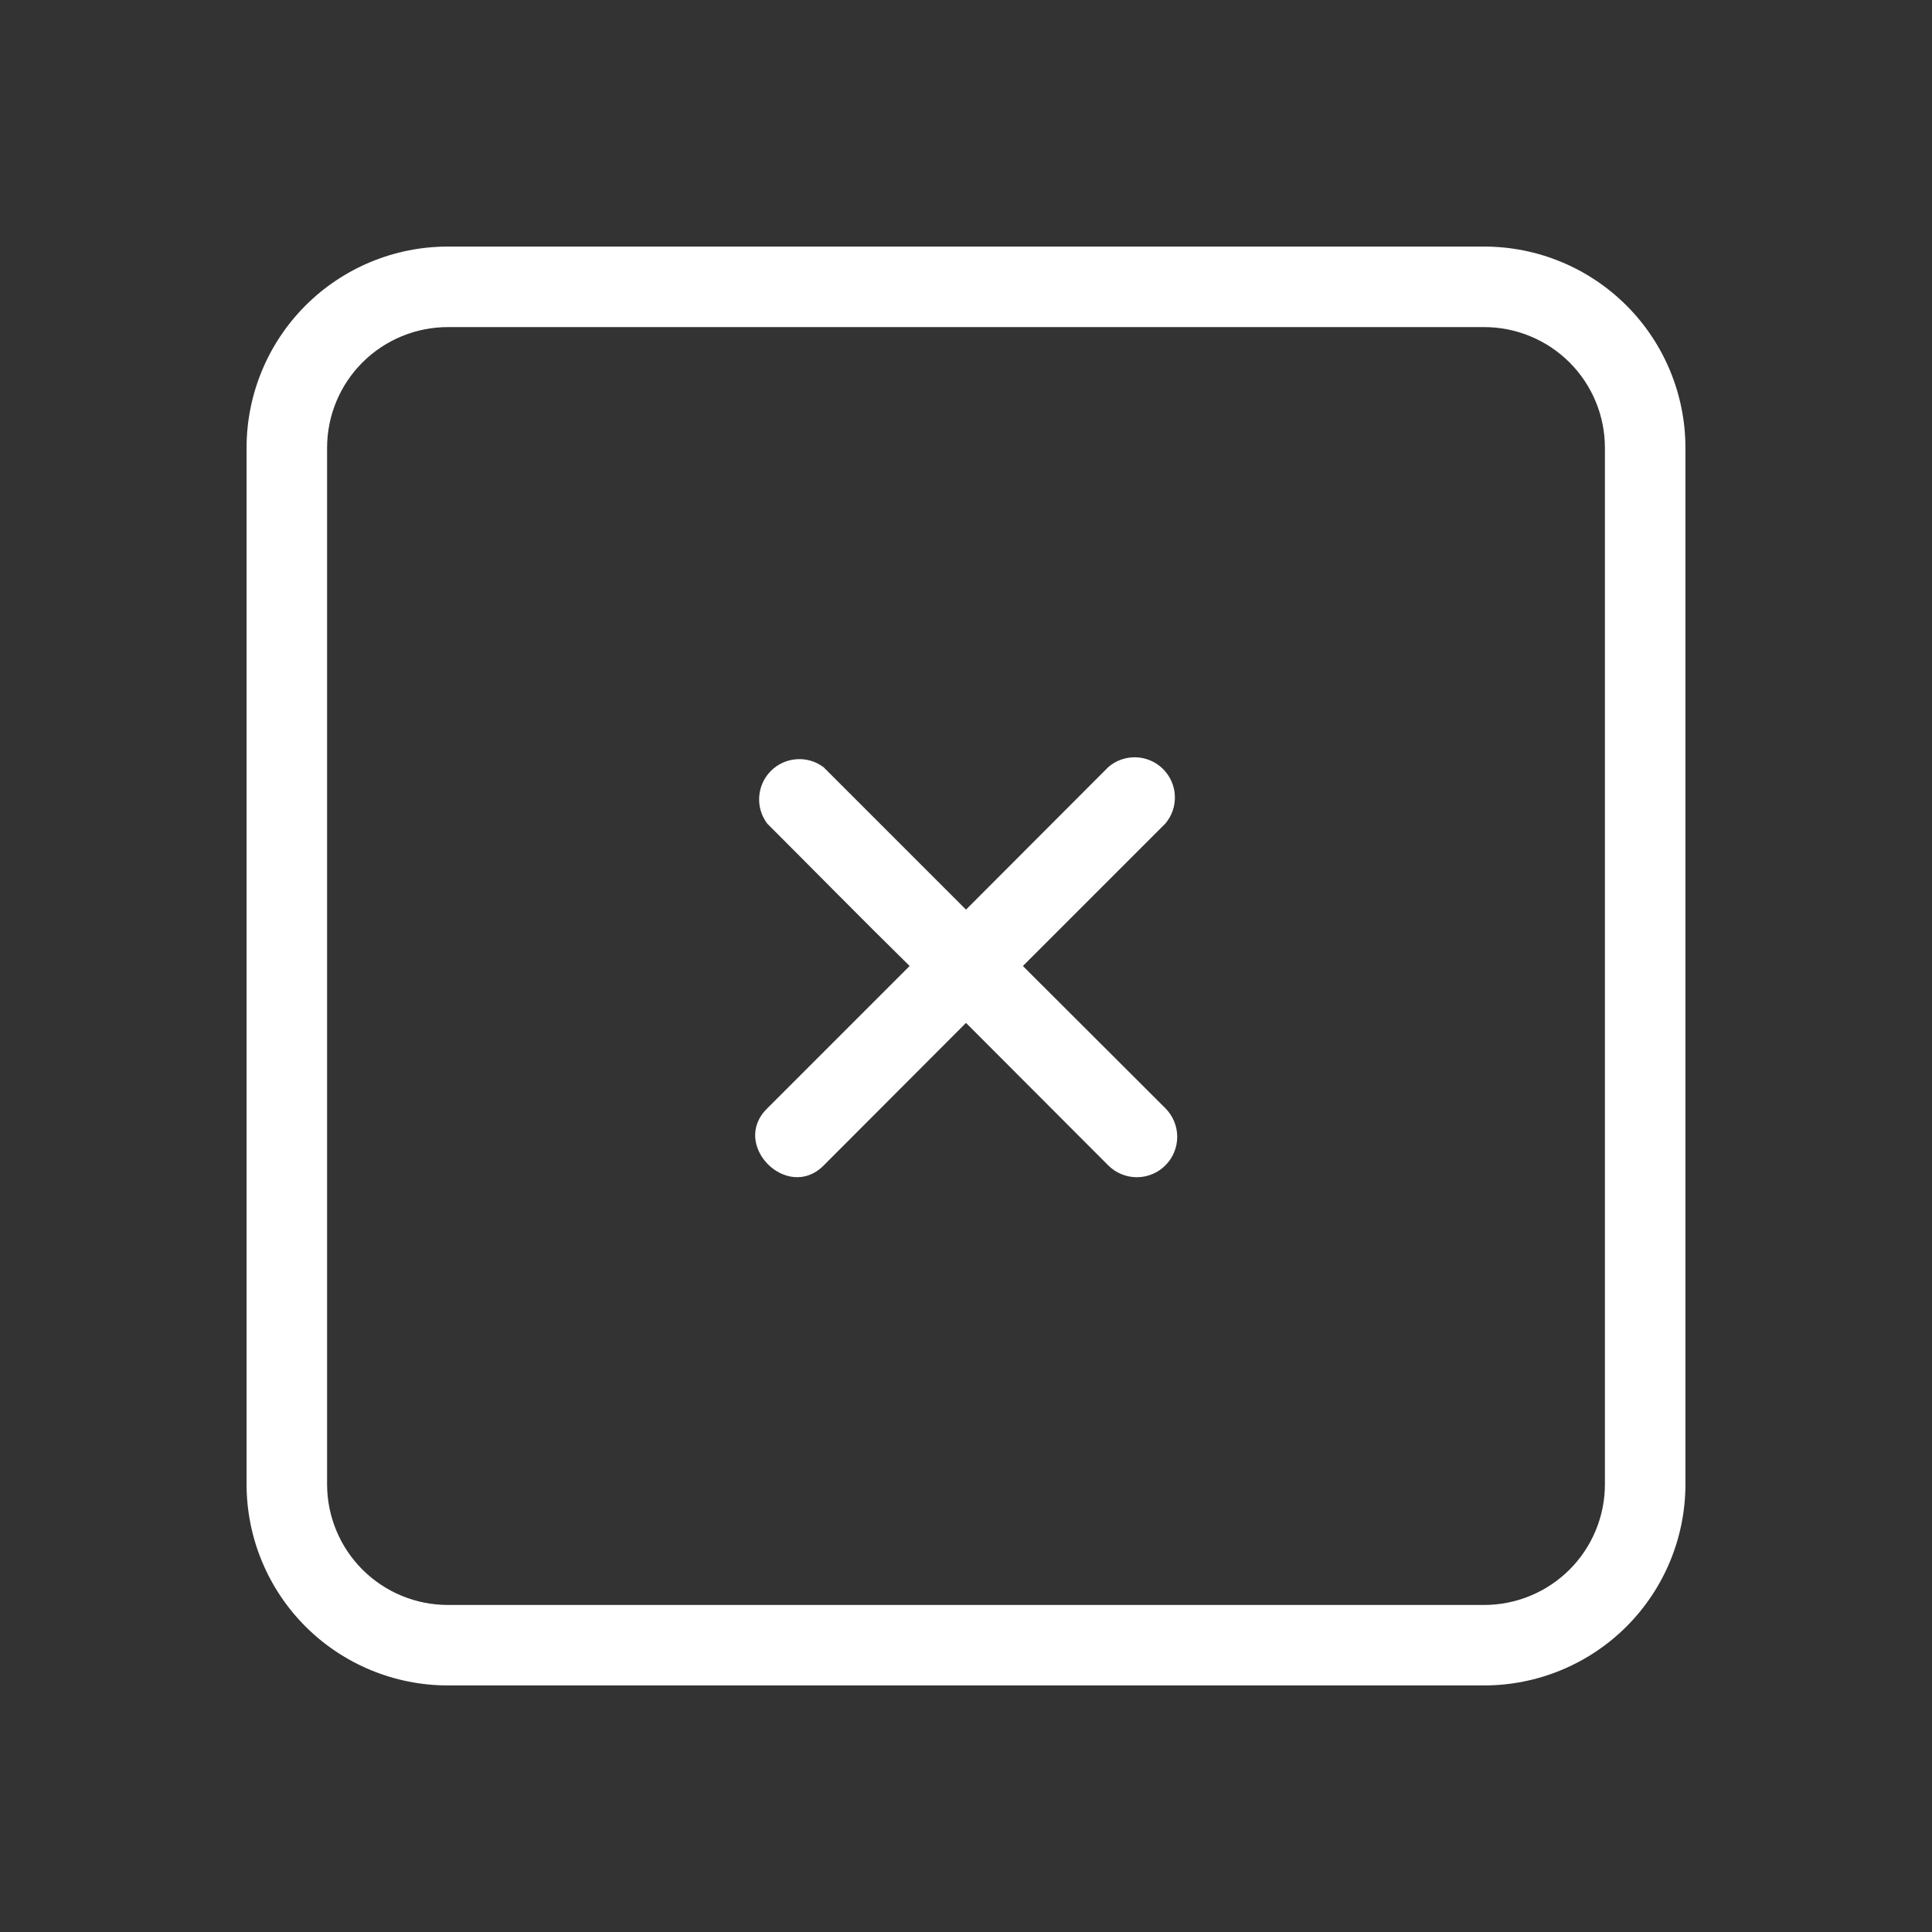 <svg width="40" height="40" viewBox="0 0 40 40" fill="none" xmlns="http://www.w3.org/2000/svg">
<rect x="0" y="0" width="40" height="40" fill="#333333" stroke="none"/>
<path d="M30.728 34.895H9.272C8.167 34.895 7.107 34.456 6.325 33.675C5.544 32.894 5.105 31.834 5.105 30.729V9.272C5.105 8.167 5.544 7.107 6.325 6.326C7.107 5.544 8.167 5.105 9.272 5.105H30.728C31.833 5.105 32.893 5.544 33.675 6.326C34.456 7.107 34.895 8.167 34.895 9.272V30.729C34.895 31.834 34.456 32.894 33.675 33.675C32.893 34.456 31.833 34.895 30.728 34.895ZM9.272 6.772C8.609 6.772 7.973 7.036 7.504 7.504C7.035 7.973 6.772 8.609 6.772 9.272V30.729C6.772 31.392 7.035 32.028 7.504 32.497C7.973 32.965 8.609 33.229 9.272 33.229H30.728C31.391 33.229 32.027 32.965 32.496 32.497C32.965 32.028 33.228 31.392 33.228 30.729V9.272C33.228 8.609 32.965 7.973 32.496 7.504C32.027 7.036 31.391 6.772 30.728 6.772H9.272Z" fill="white"/>
<path d="M22.945 24.128C23.102 24.285 23.315 24.373 23.537 24.373C23.759 24.373 23.971 24.285 24.128 24.128C24.285 23.971 24.373 23.758 24.373 23.537C24.373 23.314 24.285 23.102 24.128 22.945L21.178 20L24.128 17.05C24.264 16.889 24.334 16.684 24.324 16.474C24.315 16.264 24.226 16.066 24.077 15.919C23.927 15.771 23.728 15.686 23.518 15.679C23.308 15.672 23.103 15.745 22.945 15.883L20 18.833L17.05 15.883C16.89 15.763 16.691 15.704 16.491 15.719C16.291 15.733 16.103 15.819 15.961 15.96C15.819 16.102 15.733 16.291 15.719 16.491C15.704 16.691 15.763 16.889 15.883 17.05C16.867 18.033 17.833 19.017 18.833 20L15.883 22.95C15.117 23.7 16.3 24.883 17.05 24.133L20 21.178L22.945 24.128Z" fill="white"/>
</svg>
